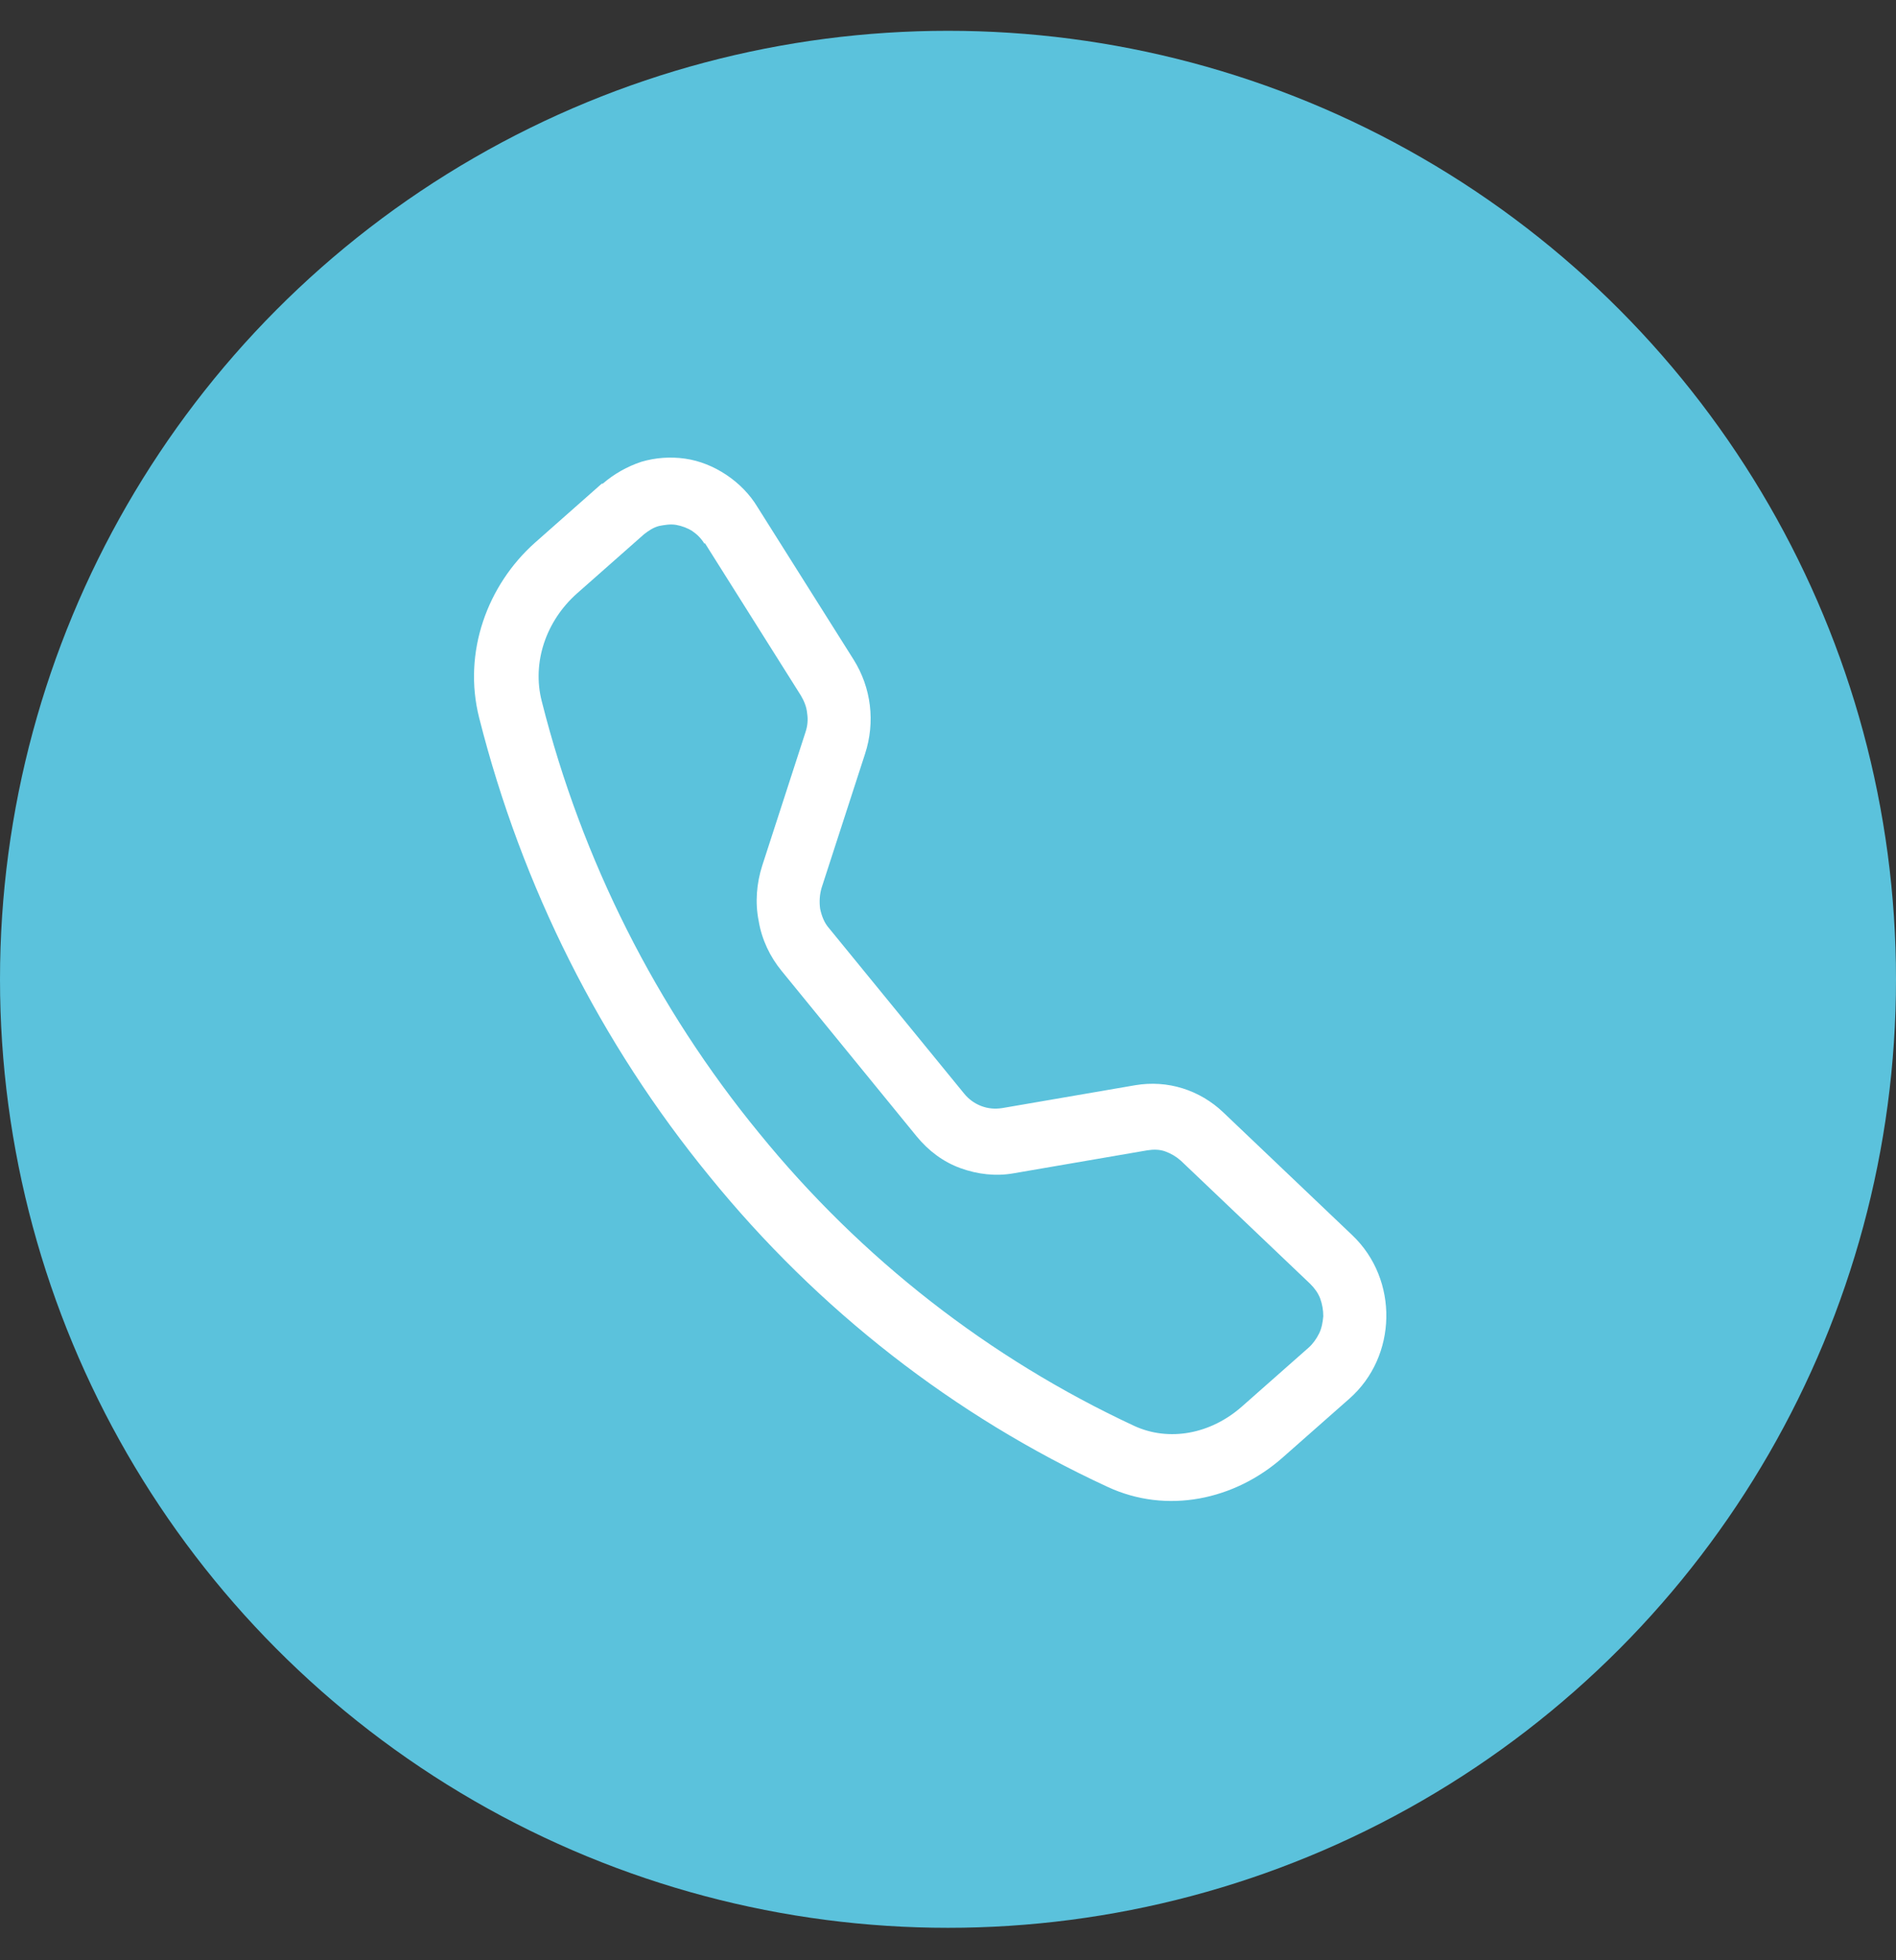 <svg width="30" height="31" viewBox="0 0 30 31" fill="none" xmlns="http://www.w3.org/2000/svg">
<rect x="0" y="0" width="30" height="31" fill="#333333" stroke="none"/>
<circle cx="15" cy="15.487" r="15" fill="#5BC2DC"/>
<path d="M11.146 8.598C11.096 8.516 11.03 8.45 10.956 8.4C10.882 8.351 10.791 8.318 10.7 8.301C10.609 8.285 10.519 8.301 10.428 8.318C10.337 8.342 10.263 8.392 10.189 8.45L9.133 9.382C8.638 9.819 8.415 10.479 8.572 11.089C9.207 13.606 10.387 15.94 12.012 17.92C13.629 19.908 15.658 21.484 17.943 22.548C18.496 22.804 19.156 22.68 19.651 22.243L20.707 21.311C20.773 21.253 20.831 21.171 20.872 21.088C20.913 21.006 20.93 20.907 20.938 20.816C20.938 20.717 20.922 20.626 20.889 20.535C20.855 20.445 20.798 20.37 20.732 20.304L18.686 18.357C18.612 18.291 18.529 18.242 18.438 18.209C18.348 18.176 18.249 18.176 18.15 18.192L16.038 18.555C15.757 18.605 15.469 18.572 15.196 18.473C14.924 18.374 14.693 18.201 14.503 17.97L12.367 15.354C12.185 15.132 12.053 14.86 12.004 14.562C11.946 14.274 11.971 13.969 12.061 13.688L12.746 11.576C12.779 11.477 12.787 11.378 12.771 11.279C12.763 11.18 12.721 11.081 12.672 10.999L11.154 8.59L11.146 8.598ZM9.537 7.649C9.718 7.493 9.925 7.377 10.148 7.303C10.37 7.237 10.609 7.22 10.84 7.253C11.071 7.286 11.294 7.377 11.492 7.509C11.69 7.641 11.863 7.814 11.987 8.021L13.505 10.429C13.786 10.875 13.852 11.419 13.687 11.923L13.002 14.034C12.969 14.142 12.961 14.257 12.977 14.373C13.002 14.488 13.043 14.595 13.117 14.678L15.254 17.293C15.328 17.384 15.419 17.45 15.526 17.491C15.633 17.532 15.741 17.541 15.856 17.524L17.968 17.161C18.216 17.12 18.471 17.136 18.711 17.211C18.95 17.285 19.173 17.417 19.354 17.59L21.4 19.537C22.134 20.238 22.11 21.451 21.351 22.119L20.294 23.051C19.536 23.72 18.463 23.951 17.523 23.513C15.097 22.391 12.944 20.717 11.228 18.605C9.504 16.501 8.258 14.026 7.582 11.353C7.318 10.314 7.714 9.25 8.465 8.582L9.521 7.649H9.537Z" fill="white"/>
</svg>
